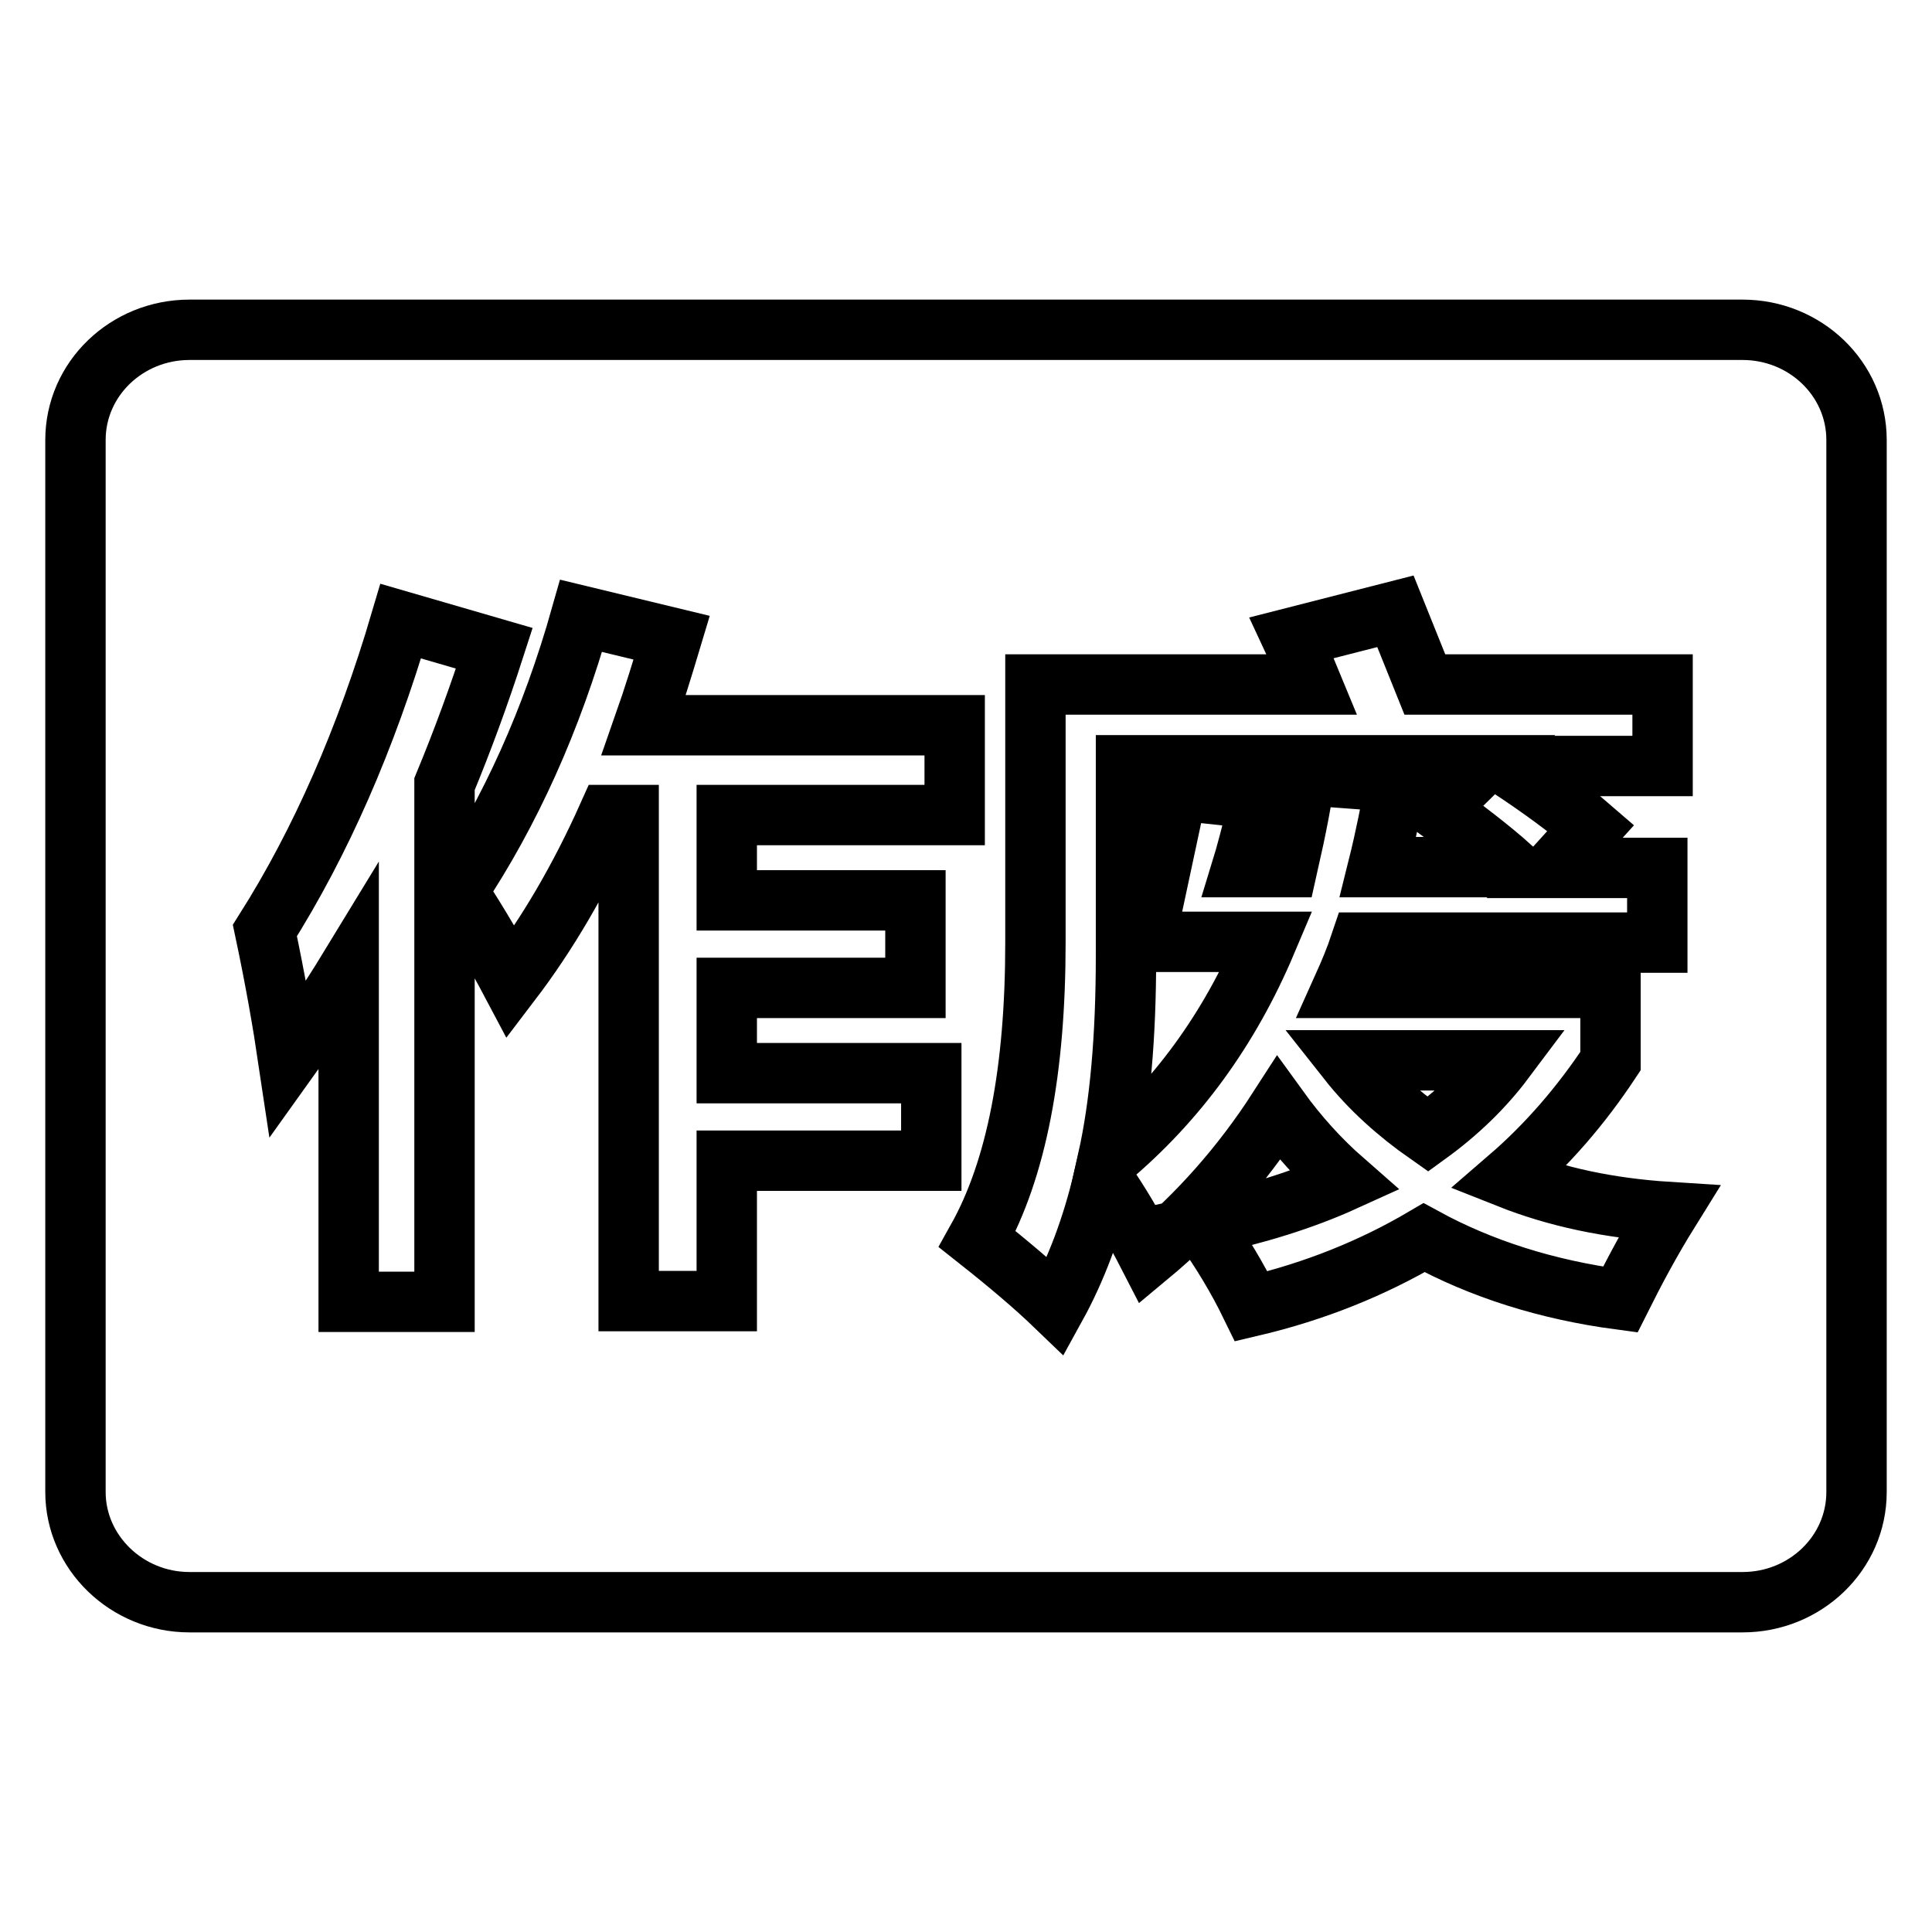 <?xml version="1.0" encoding="utf-8"?>
<!-- Svg Vector Icons : http://www.onlinewebfonts.com/icon -->
<!DOCTYPE svg PUBLIC "-//W3C//DTD SVG 1.1//EN" "http://www.w3.org/Graphics/SVG/1.1/DTD/svg11.dtd">
<svg version="1.1" xmlns="http://www.w3.org/2000/svg" xmlns:xlink="http://www.w3.org/1999/xlink" x="0px" y="0px" viewBox="0 0 256 256" enable-background="new 0 0 256 256" xml:space="preserve">
<g><g><path stroke-width="8" fill-opacity="0" stroke="#000000"  d="M189.2,150.3c4-2.9,7.4-6.2,10.1-9.8h-20.7C181.6,144.3,185.2,147.5,189.2,150.3z"/><path stroke-width="8" fill-opacity="0" stroke="#000000"  d="M182.6,114.9h17.6c-2.8-2.5-6.1-5-9.8-7.7l5.9-5.8h-47.1v25.3c0,10.8-0.8,19.7-2.4,26.9c9.1-7.6,16.1-17.2,21-28.8h-16.1l4.3-20.1l11,1.2c-1.2,4.7-2,7.7-2.4,9h6c1.2-5.3,2-9.4,2.3-12.2l12.1,0.9C184.3,107.2,183.6,110.9,182.6,114.9z"/><path stroke-width="8" fill-opacity="0" stroke="#000000"  d="M230.9,43.7H25.1c-8.3,0-15.1,6.5-15.1,14.6v139.4c0,8,6.8,14.6,15.1,14.6h205.8c8.3,0,15.1-6.5,15.1-14.6V58.3C246,50.2,239.2,43.7,230.9,43.7z M58.8,172.5H46.2v-44.1c-2.5,4.1-5.2,8.1-8,12c-0.7-4.7-1.7-10.5-3.1-17.1c7.4-11.7,13.4-25.4,18-41l12.4,3.6c-2,6.2-4.2,12.2-6.6,18V172.5z M126.5,108H96.3v11.3h25v11.6h-25v11.3h27.1v11.6H96.3v18.6h-13V108h-2.7c-3.8,8.5-8.1,15.8-12.9,22.1c-1.8-3.4-4.1-7.4-7.1-12c7-10.5,12.5-22.7,16.4-36.5l12,2.9c-1.2,4-2.4,7.9-3.7,11.6h41.2L126.5,108L126.5,108z M214.7,172.2c-9.8-1.3-18.5-4.1-26-8.2c-6.8,4-14.4,7.1-22.9,9.1c-1.8-3.7-3.9-7.2-6.4-10.7c7-1.5,13.2-3.4,18.7-5.9c-3.2-2.8-6.1-6-8.7-9.6c-4.9,7.6-10.7,14.1-17.2,19.5c-1.9-3.7-3.9-7.1-6-10.1c-1.5,6.3-3.6,11.9-6.3,16.8c-2.7-2.6-6.1-5.5-10.4-8.9c5.2-9.3,7.7-22.4,7.7-39.3V90.7h36.6c-1-2.4-1.8-4.5-2.6-6.2l13.7-3.5l3.9,9.7h31.5v10.8h-20.6c4.4,2.9,8.1,5.6,11.1,8.2l-4.8,5.3h13.6v9.9h-39.3c-0.7,2.1-1.5,4-2.4,6h35.5v9.7c-3.9,5.9-8.4,11.1-13.5,15.5c6.3,2.5,13.3,4,21.2,4.5C218.8,164.3,216.7,168.2,214.7,172.2z"/></g></g>
</svg>